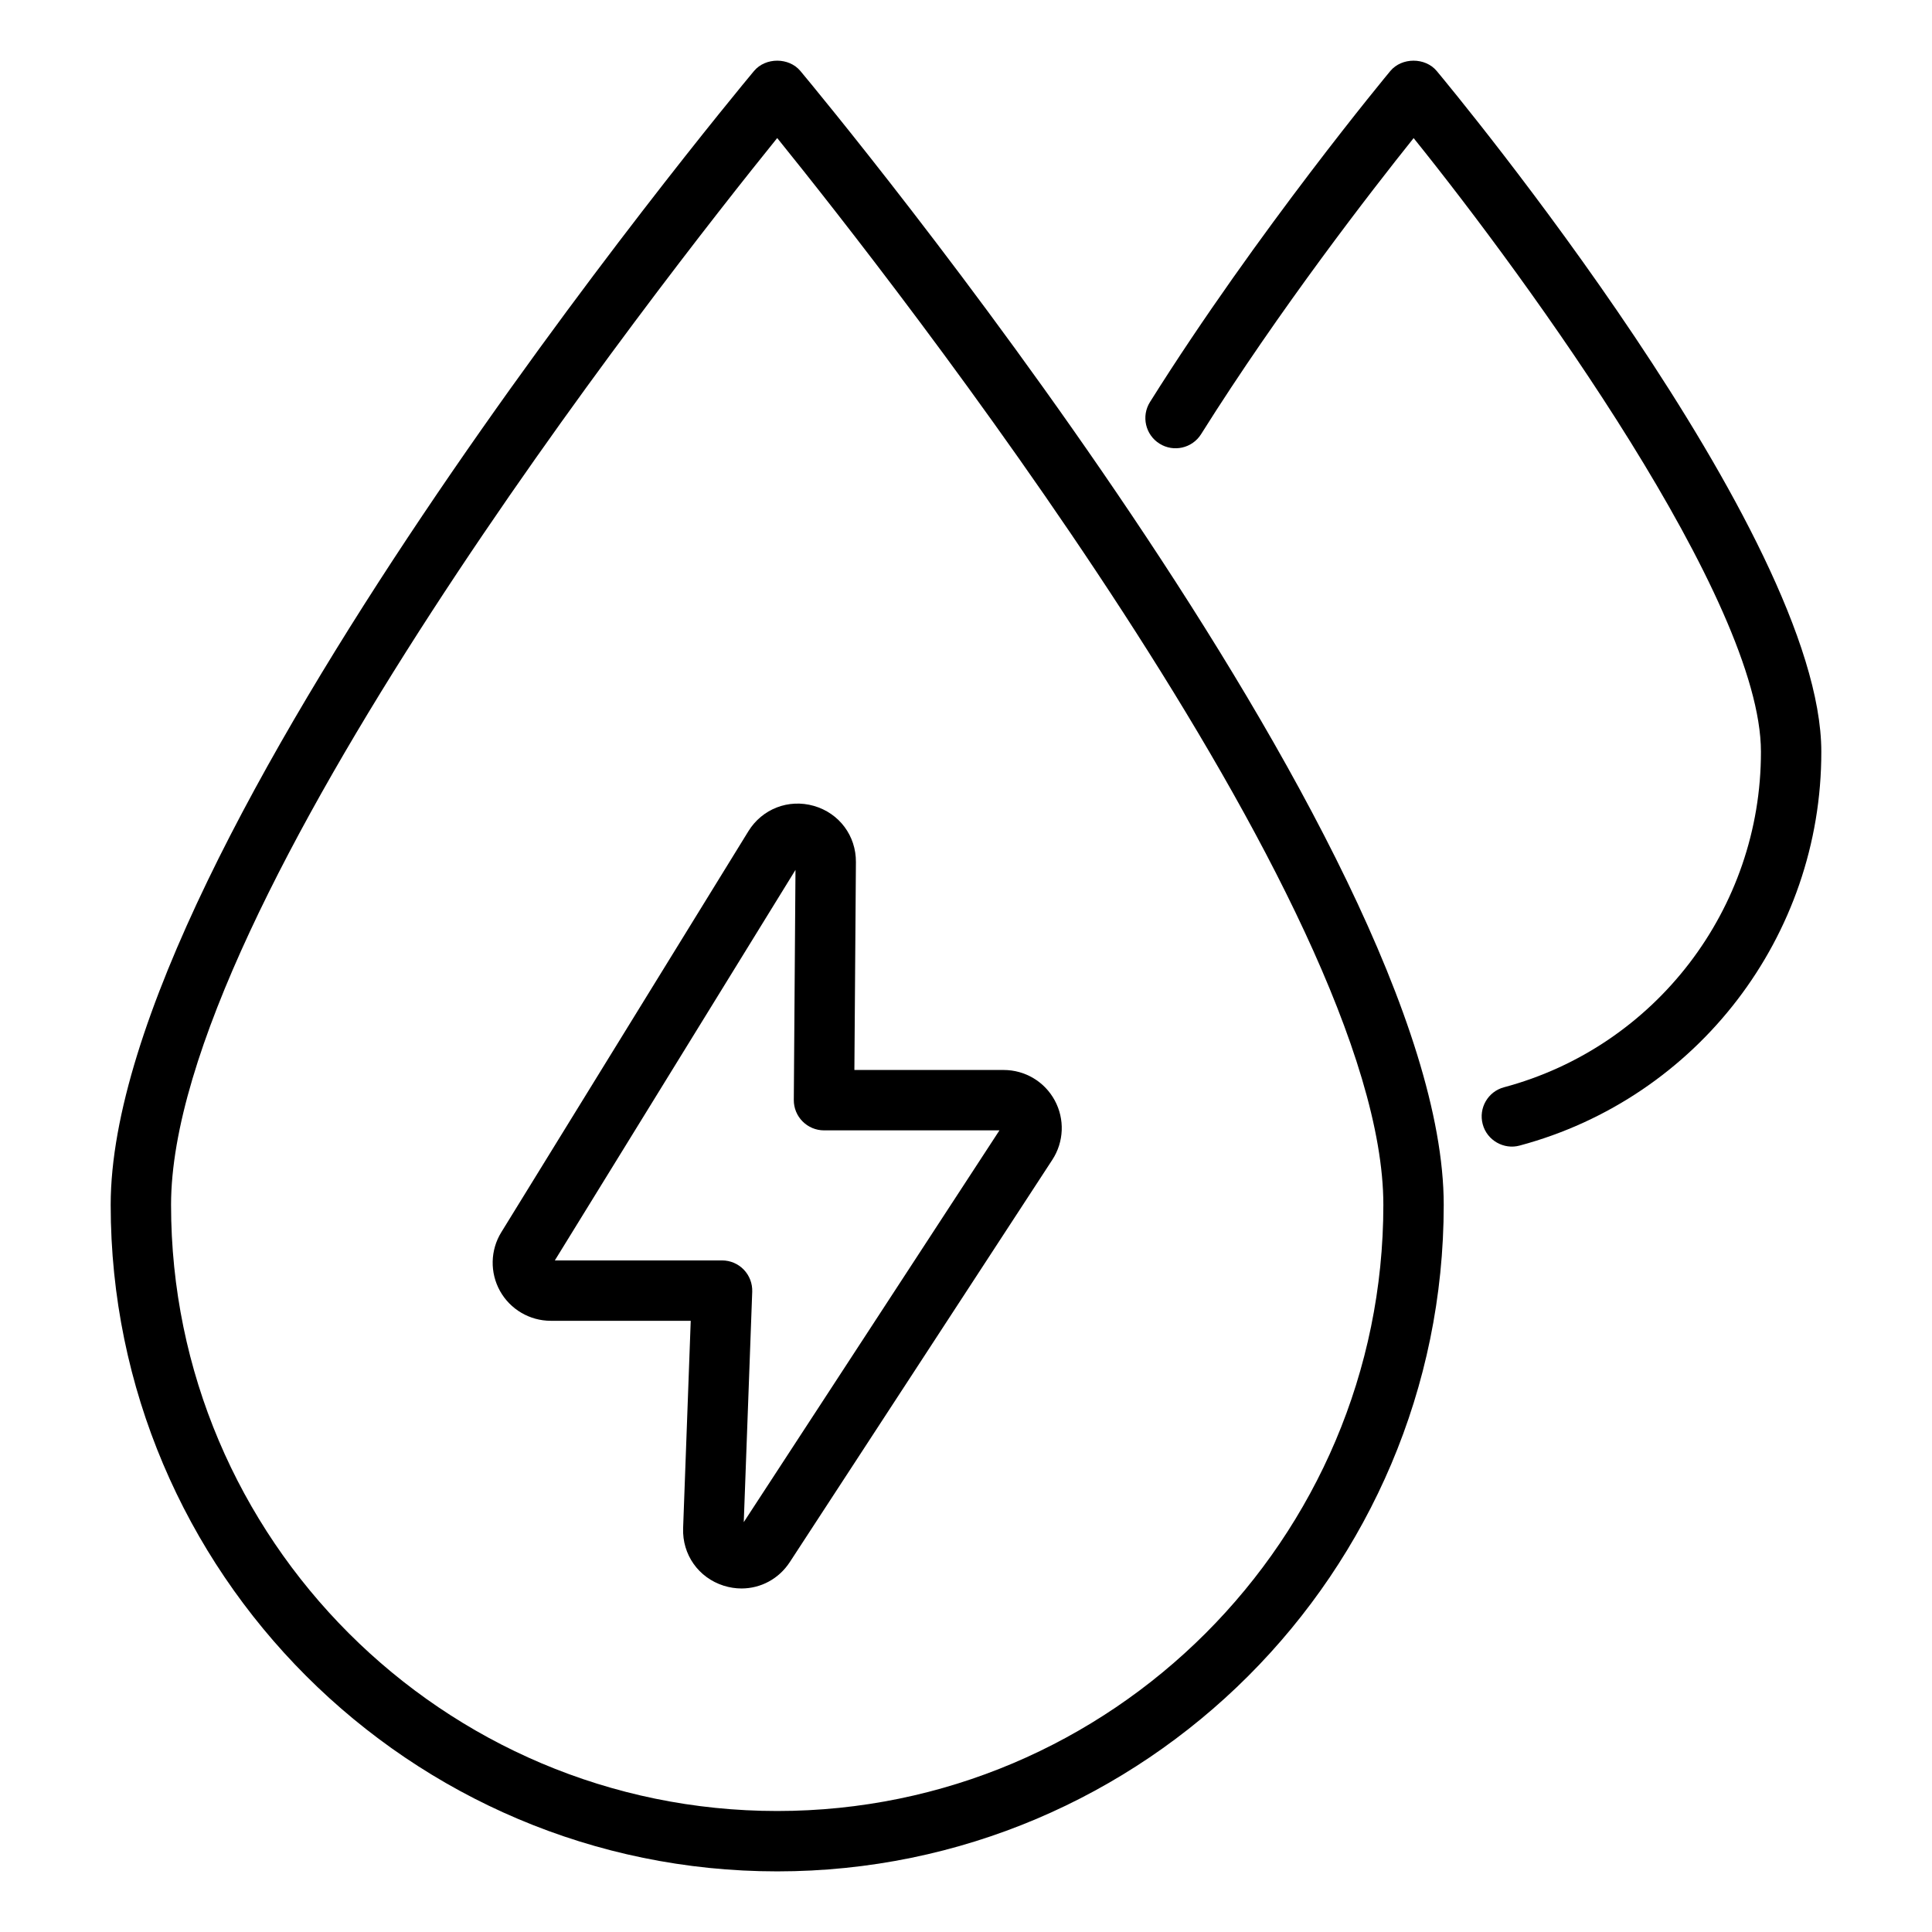 <svg width="100" height="100" viewBox="0 0 100 100" fill="none" xmlns="http://www.w3.org/2000/svg">
<path d="M39.028 3.674C37.669 5.305 5.729 43.821 5.729 62.364C5.729 81.387 21.205 96.862 40.228 96.862C59.252 96.862 74.727 81.387 74.727 62.364C74.727 43.821 42.788 5.305 41.428 3.674C40.835 2.963 39.622 2.963 39.028 3.674ZM40.228 93.737C22.929 93.737 8.854 79.663 8.854 62.364C8.854 46.879 34.343 14.43 40.228 7.145C46.114 14.43 71.602 46.879 71.602 62.364C71.602 79.663 57.528 93.737 40.228 93.737Z" fill="black"/>
<path d="M38.736 43.025L25.948 63.78C25.376 64.706 25.351 65.872 25.881 66.823C26.412 67.773 27.418 68.364 28.506 68.364H35.752L35.358 79.098C35.309 80.464 36.151 81.66 37.454 82.074C37.762 82.171 38.074 82.219 38.38 82.219C39.373 82.219 40.311 81.726 40.881 80.852L54.468 60.031C55.072 59.105 55.119 57.927 54.593 56.956C54.066 55.984 53.054 55.382 51.949 55.382H44.223L44.302 44.623C44.312 43.259 43.438 42.09 42.126 41.713C40.815 41.339 39.452 41.864 38.736 43.025ZM41.174 45.026L41.087 56.932C41.084 57.349 41.247 57.75 41.541 58.044C41.834 58.34 42.233 58.507 42.649 58.507H51.732L38.497 78.786L38.935 66.859C38.95 66.435 38.792 66.023 38.498 65.716C38.203 65.411 37.797 65.239 37.373 65.239H28.718L41.174 45.026Z" fill="black"/>
<path d="M74.364 3.674C73.771 2.963 72.558 2.963 71.964 3.674C71.896 3.756 65.081 11.955 59.523 20.809C59.064 21.54 59.285 22.505 60.016 22.963C60.746 23.422 61.712 23.202 62.17 22.47C66.235 15.995 70.993 9.867 73.169 7.148C79.126 14.547 91.146 31.093 91.146 38.91C91.158 47.035 85.691 54.178 77.85 56.276C77.016 56.498 76.521 57.354 76.745 58.189C76.965 59.028 77.846 59.518 78.657 59.294C87.865 56.83 94.285 48.445 94.271 38.907C94.271 27.676 75.177 4.649 74.364 3.674Z" fill="black"/>
</svg>

